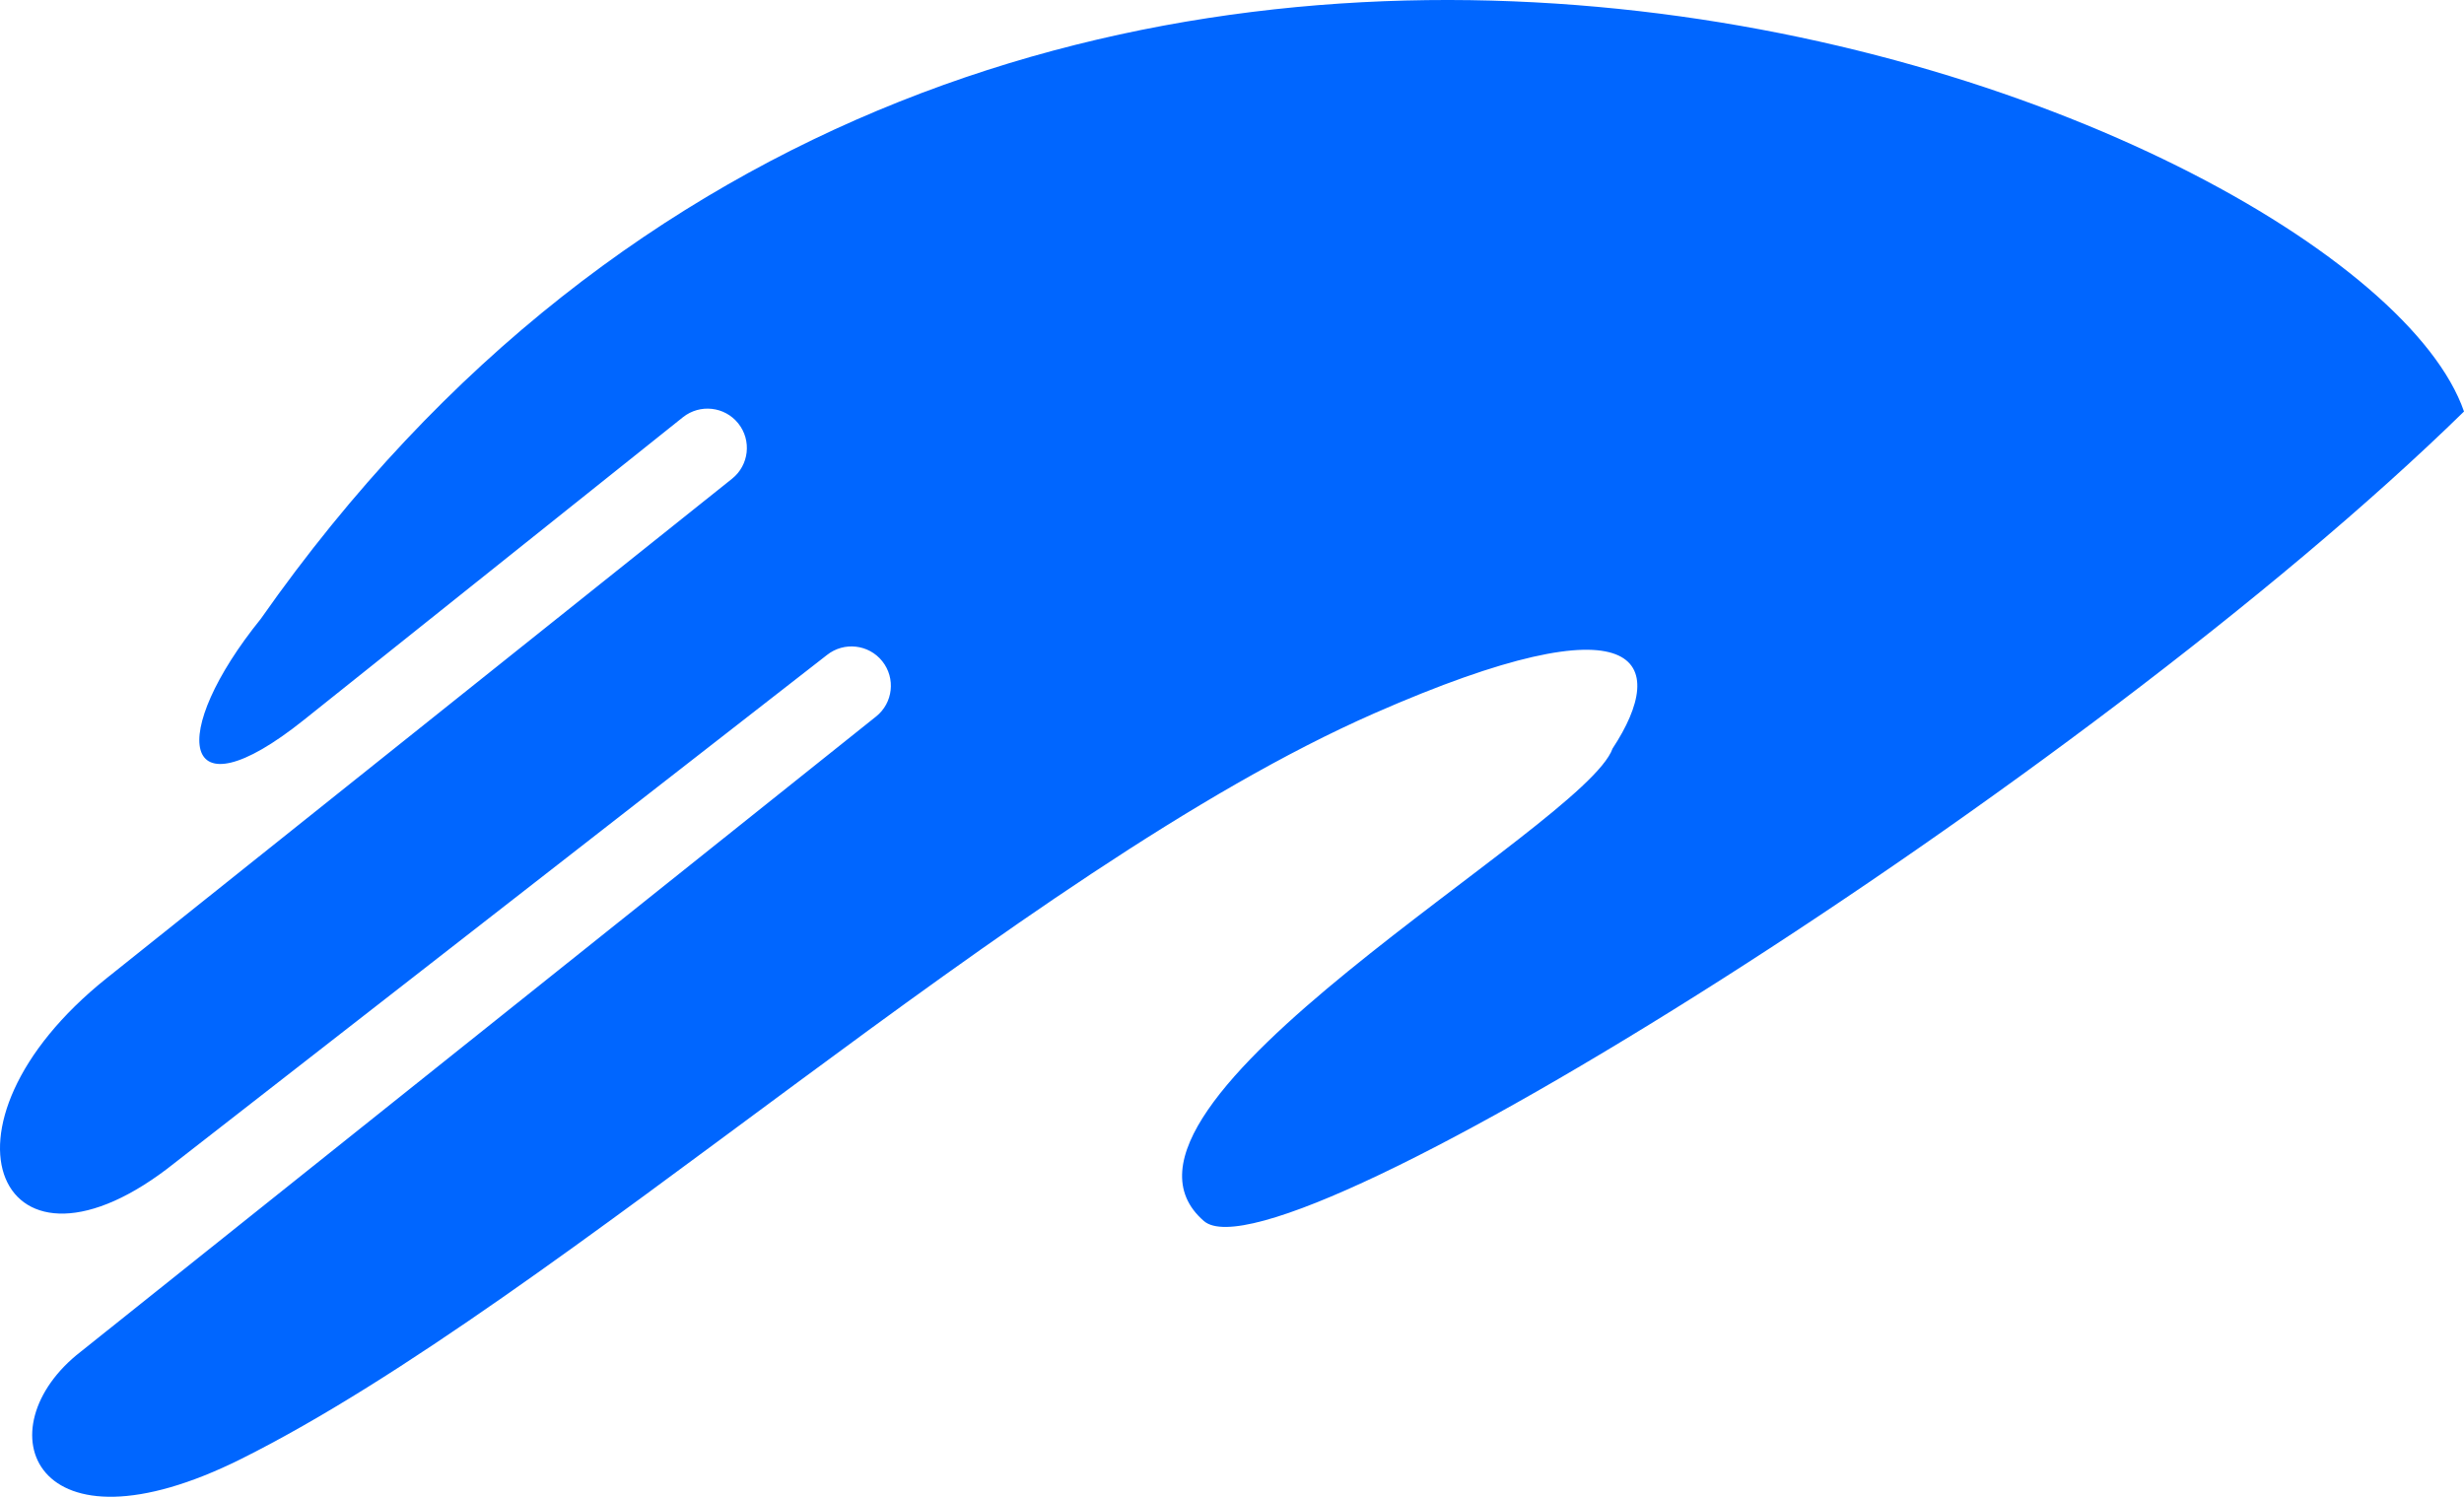 <svg width="586" height="356" viewBox="0 0 586 356" fill="none" xmlns="http://www.w3.org/2000/svg">
<path fill-rule="evenodd" clip-rule="evenodd" d="M586 97.874C560.55 24.289 236.51 -101.648 62.009 147.209C40.011 174.417 42.416 195.063 72.237 171.257L162.422 99.232C166.474 96.013 172.363 96.673 175.585 100.714C178.807 104.756 178.14 110.645 174.101 113.864L25.469 232.573C-19.019 268.073 0.196 309.625 41.546 276.594L196.669 155.789C200.714 152.57 206.609 153.236 209.831 157.271C213.053 161.313 212.393 167.202 208.348 170.421L19.267 321.443C-4.288 339.647 7.784 371.725 57.389 346.979C133.241 309.142 242.248 206.815 326.864 169.65C390.684 141.614 397.082 157.447 383.508 178.034C376.94 196.701 254.796 263.104 286.317 290.416C304.532 306.185 496.116 185.81 586 97.874Z" fill="#0066FF"/>
</svg>
